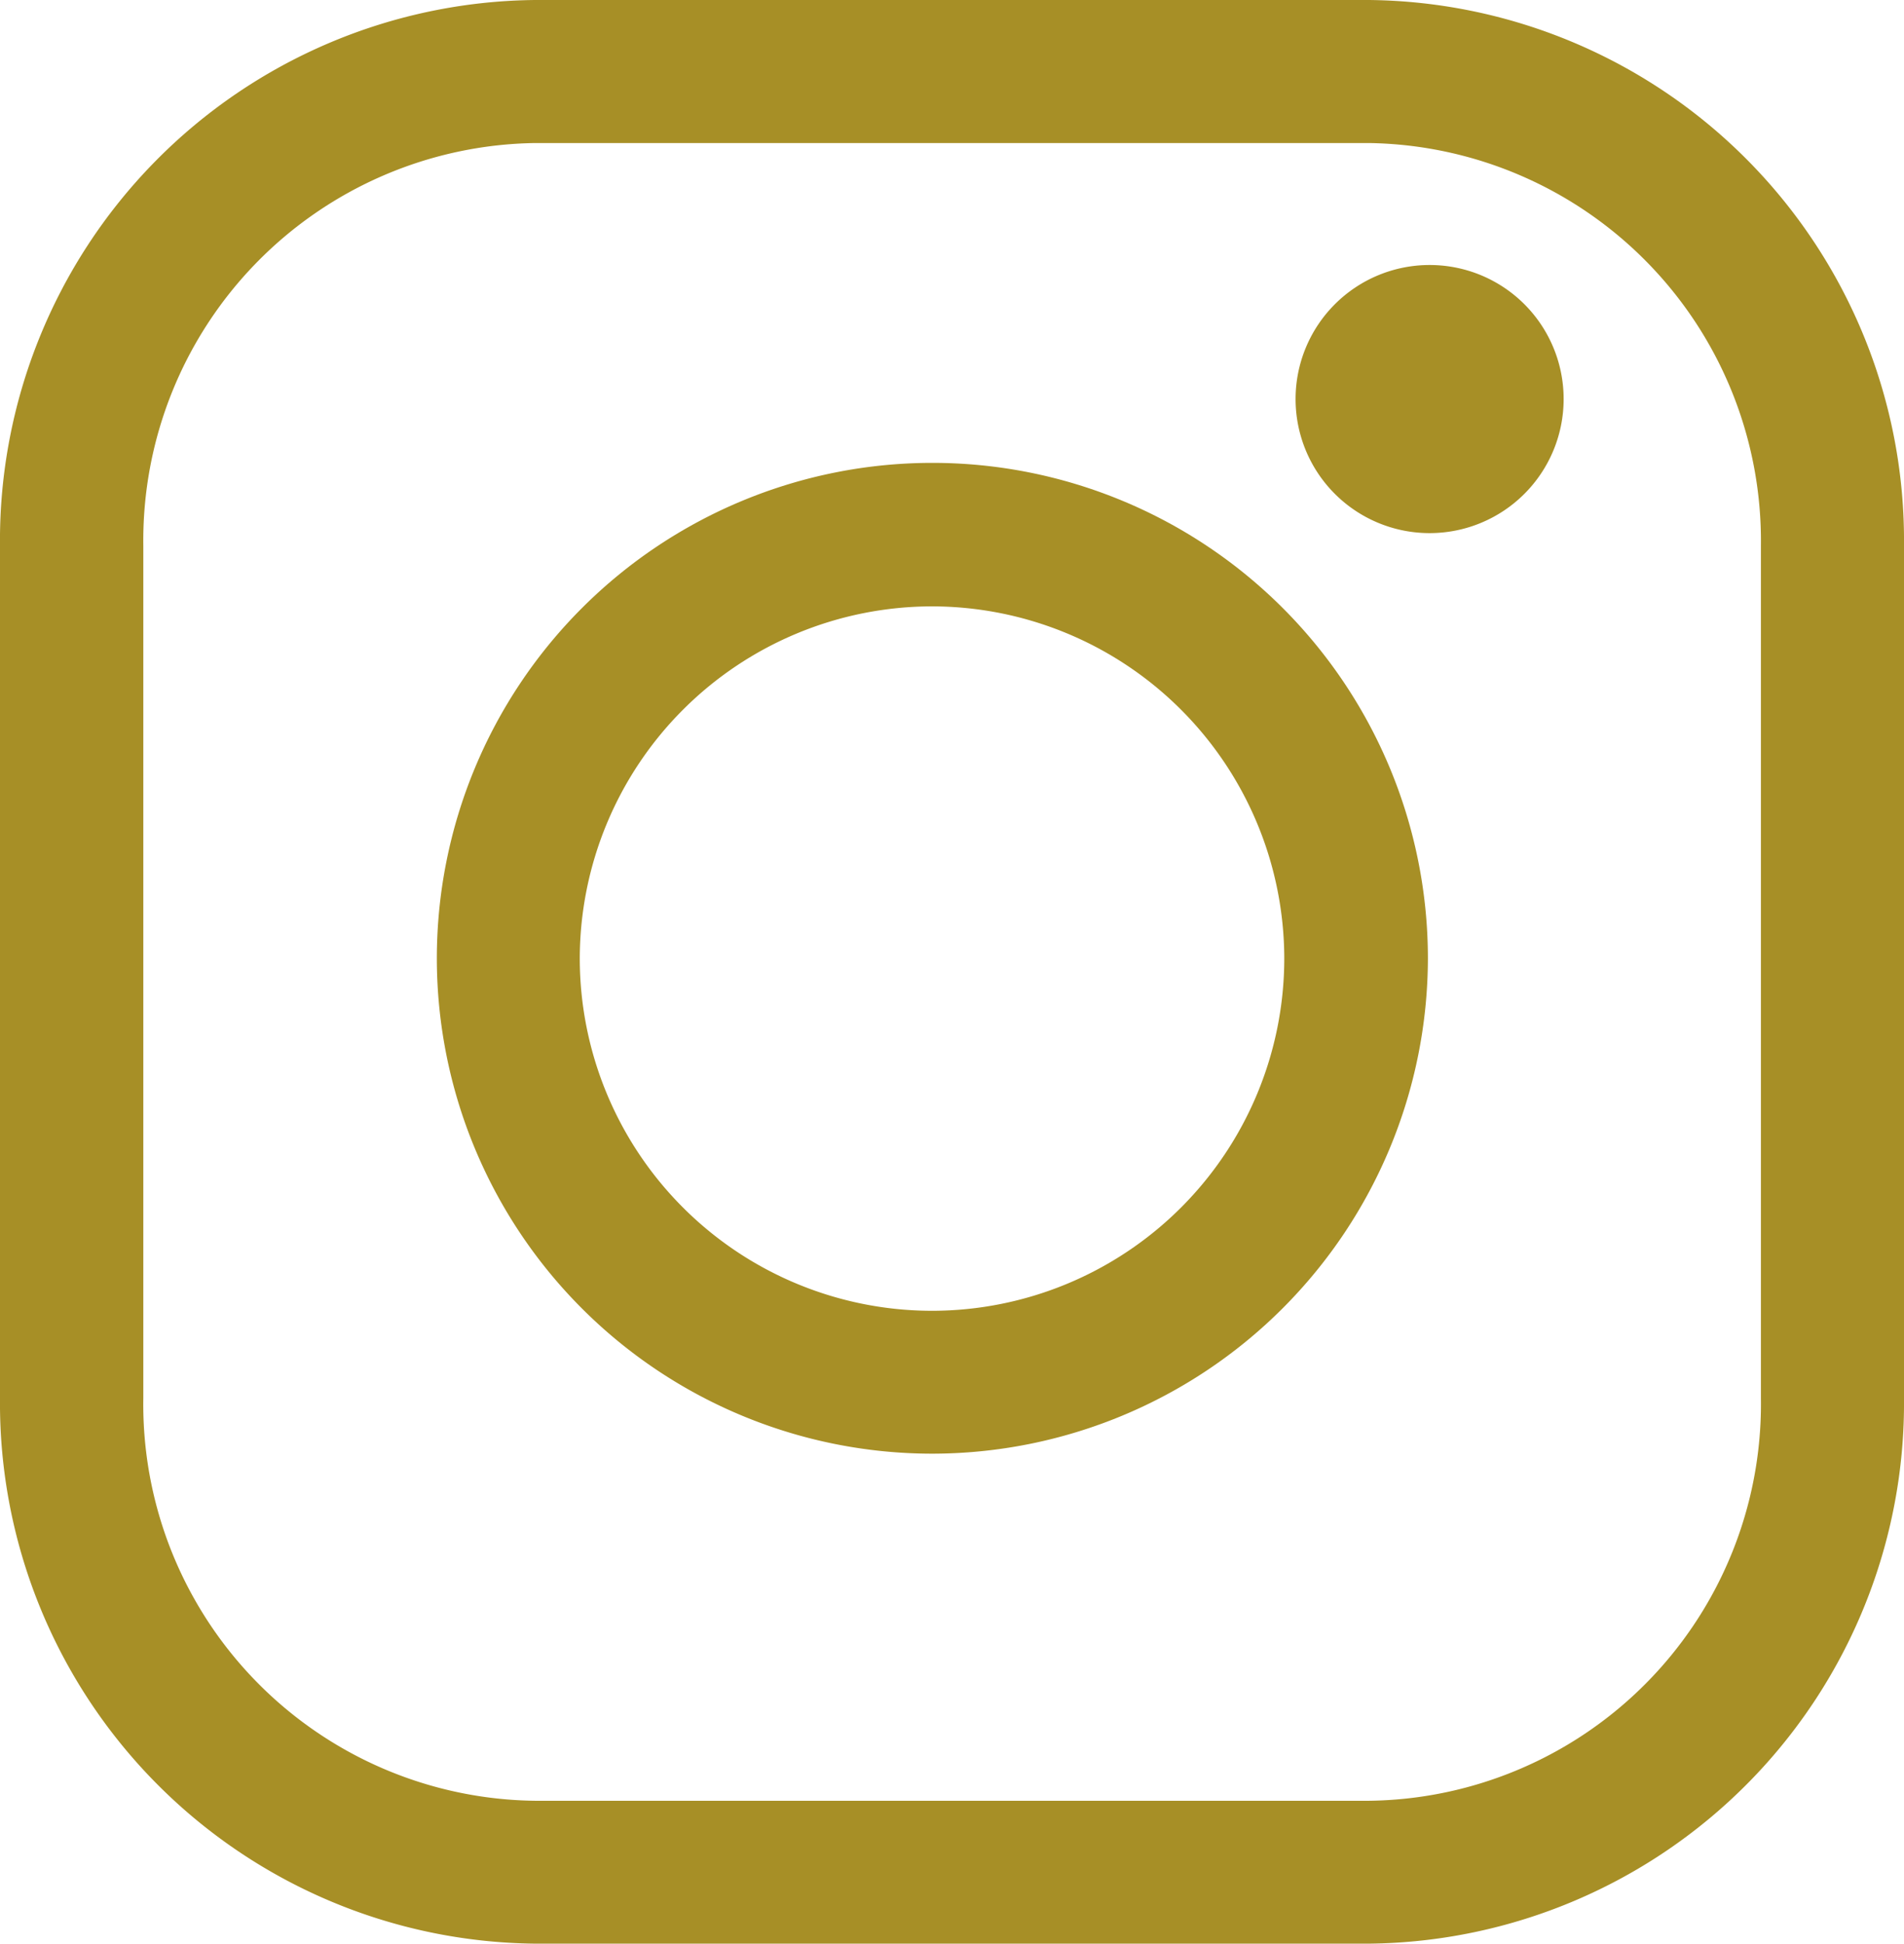 <svg xmlns="http://www.w3.org/2000/svg" width="24.591" height="25.098" viewBox="0 0 24.591 25.098">
  <g id="グループ_95" data-name="グループ 95" transform="translate(-253.081 -7260.123)">
    <g id="グループ_1482" data-name="グループ 1482">
      <path id="パス_1570" data-name="パス 1570" d="M259.993,7285.221a6.981,6.981,0,0,1-6.912-7.045h0V7267.17a6.98,6.98,0,0,1,6.912-7.047h10.766a6.982,6.982,0,0,1,6.913,7.047h0v11.006a6.981,6.981,0,0,1-6.913,7.045H259.993Zm-5.061-18.051v11.006a5.12,5.12,0,0,0,5.061,5.2h10.766a5.124,5.124,0,0,0,5.065-5.2h0V7267.17a5.139,5.139,0,0,0-5.065-5.2H259.993a5.134,5.134,0,0,0-5.061,5.2Z" fill="#a78f26"/>
      <path id="パス_1571" data-name="パス 1571" d="M258.723,7272.5a6.4,6.4,0,0,1,6.4-6.4h0a6.4,6.4,0,0,1,6.4,6.4h0a6.407,6.407,0,0,1-6.4,6.394h0a6.4,6.4,0,0,1-6.4-6.394Zm1.846,0a4.552,4.552,0,0,0,4.552,4.549h0a4.552,4.552,0,0,0,4.547-4.549h0a4.554,4.554,0,0,0-4.547-4.547h0a4.554,4.554,0,0,0-4.552,4.547Z" fill="#a78f26"/>
    </g>
    <path id="パス_1572" data-name="パス 1572" d="M273.276,7265.283a1.731,1.731,0,1,1-1.731-1.738A1.73,1.73,0,0,1,273.276,7265.283Z" fill="#a78f26"/>
  </g>
</svg>
